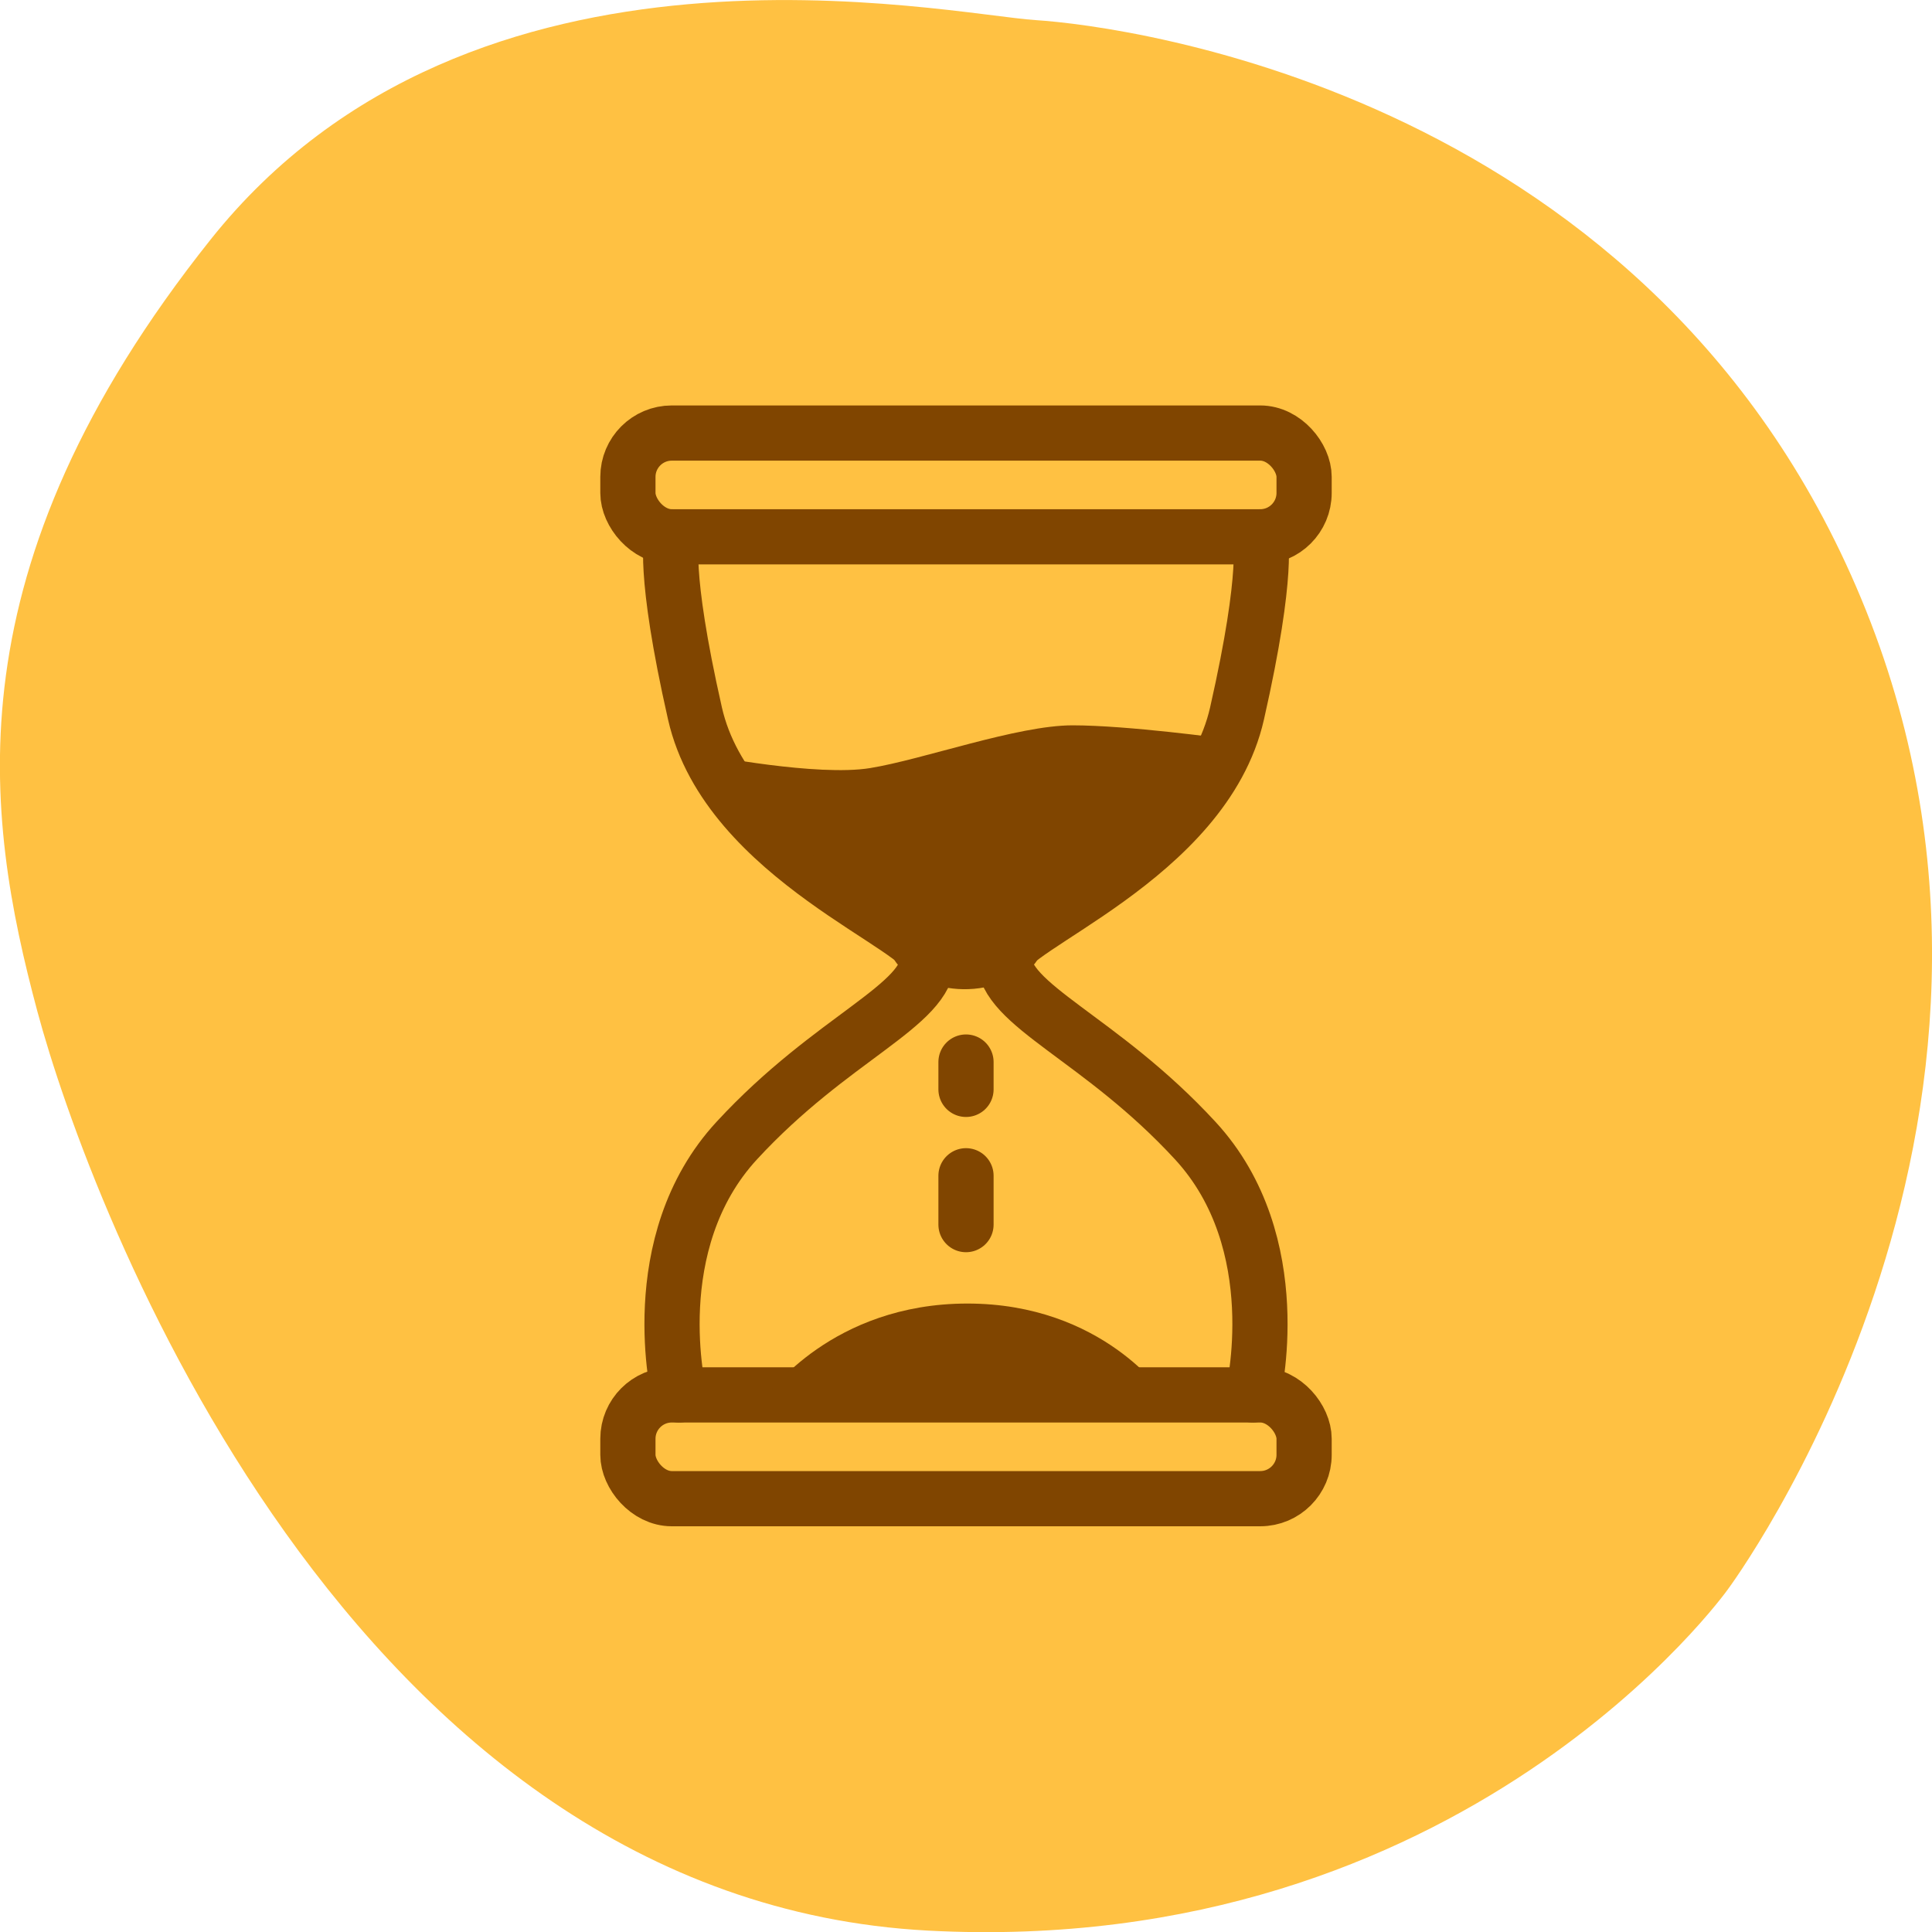 <?xml version="1.0" encoding="UTF-8"?>
<svg id="Layer_1" data-name="Layer 1" xmlns="http://www.w3.org/2000/svg" viewBox="0 0 70 70">
  <defs>
    <style>
      .cls-1 {
        fill: none;
        stroke: #804500;
        stroke-linecap: round;
        stroke-miterlimit: 10;
        stroke-width: 2px;
      }

      .cls-2 {
        fill: #804500;
      }

      .cls-3 {
        fill: #ffc142;
      }
    </style>
  </defs>
  <path class="cls-3" d="M62.6,57.59s12.5-16.77,5.01-35.47C60.12,3.42,40.81.94,37.54.73S17.13-3.25,7.63,8.68C-1.87,20.61-.55,29.53,1.35,36.63c1.9,7.09,11.31,32.21,32.28,33.32,19.44,1.02,28.97-12.36,28.97-12.36Z"/>
  <g>
    <rect class="cls-1" x="22.75" y="15.69" width="24.5" height="3.76" rx="1.59" ry="1.59"/>
    <rect class="cls-1" x="22.75" y="50.54" width="24.5" height="3.76" rx="1.59" ry="1.59"/>
    <g>
      <path class="cls-1" d="M45.39,50.54s1.35-5.5-2.09-9.22c-3.44-3.73-6.92-4.89-6.92-6.61,0-1.1,7.25-3.61,8.44-8.86,1.19-5.25.83-6.4.83-6.4"/>
      <path class="cls-1" d="M24.61,50.54s-1.35-5.5,2.09-9.22c3.44-3.73,6.92-4.89,6.92-6.61,0-1.1-7.25-3.61-8.44-8.86-1.19-5.25-.83-6.4-.83-6.4"/>
    </g>
    <line class="cls-1" x1="35" y1="38.48" x2="35" y2="39.47"/>
    <line class="cls-1" x1="35" y1="42.6" x2="35" y2="44.37"/>
    <path class="cls-2" d="M44.36,26.76s-3.5-.48-5.5-.48-5.42,1.24-7.34,1.55c-1.92.31-5.88-.47-5.88-.47,0,0,4.1,4.05,5.24,4.78s2.86,2.43,3.49,2.43,2.48-.5,3.09-.9,4.87-3.64,5.76-5.06,1.15-1.85,1.15-1.85Z"/>
    <path class="cls-1" d="M33.28,34.29s1.48,1.24,3.43,0"/>
    <path class="cls-2" d="M42.18,50.54s-2.22-3.31-7.13-3.31-7.23,3.31-7.23,3.31h14.36Z"/>
  </g>
</svg>